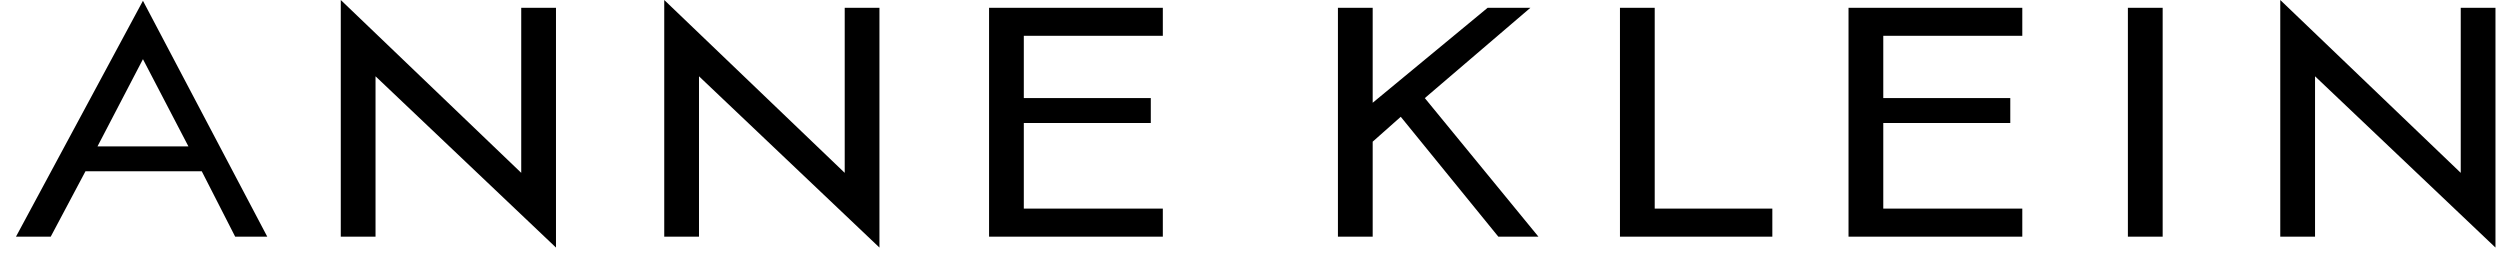 <?xml version="1.0" encoding="UTF-8"?> <svg xmlns="http://www.w3.org/2000/svg" width="122" height="13" viewBox="0 0 122 13" fill="none"><path fill-rule="evenodd" clip-rule="evenodd" d="M48.266 0.38V11.549H56.746V10.181H49.962V6.002H56.159V4.787H49.962V1.748H56.746V0.38H48.266ZM90.208 0.38V11.549H98.688V10.181H91.904V6.002H98.102V4.787H91.904V1.748H98.688V0.38H90.208ZM79.054 0.38V11.549H86.49V10.181H80.75V0.38H79.054ZM105.538 11.549V0.38H103.841V11.549H105.538ZM32.415 0V11.549H34.111V3.723L42.917 12.081V0.38H41.222V8.435L32.415 0ZM16.63 0V11.549H18.326V3.723L27.132 12.081V0.38H25.436V8.435L16.63 0ZM111.277 0V11.549H112.974V3.723L121.779 12.081V0.38H120.084V8.435L111.277 0ZM65.291 0.38V11.549H66.987V6.914L68.357 5.699L73.118 11.549H75.075L69.531 4.787L74.684 0.38H72.597L66.987 5.015V0.38H65.291ZM6.976 2.887L9.194 7.143H4.758L6.976 2.887ZM9.846 8.358L11.477 11.55H13.043L6.976 0.038L0.779 11.55H2.475L4.171 8.358H9.846Z" fill="black"></path></svg> 